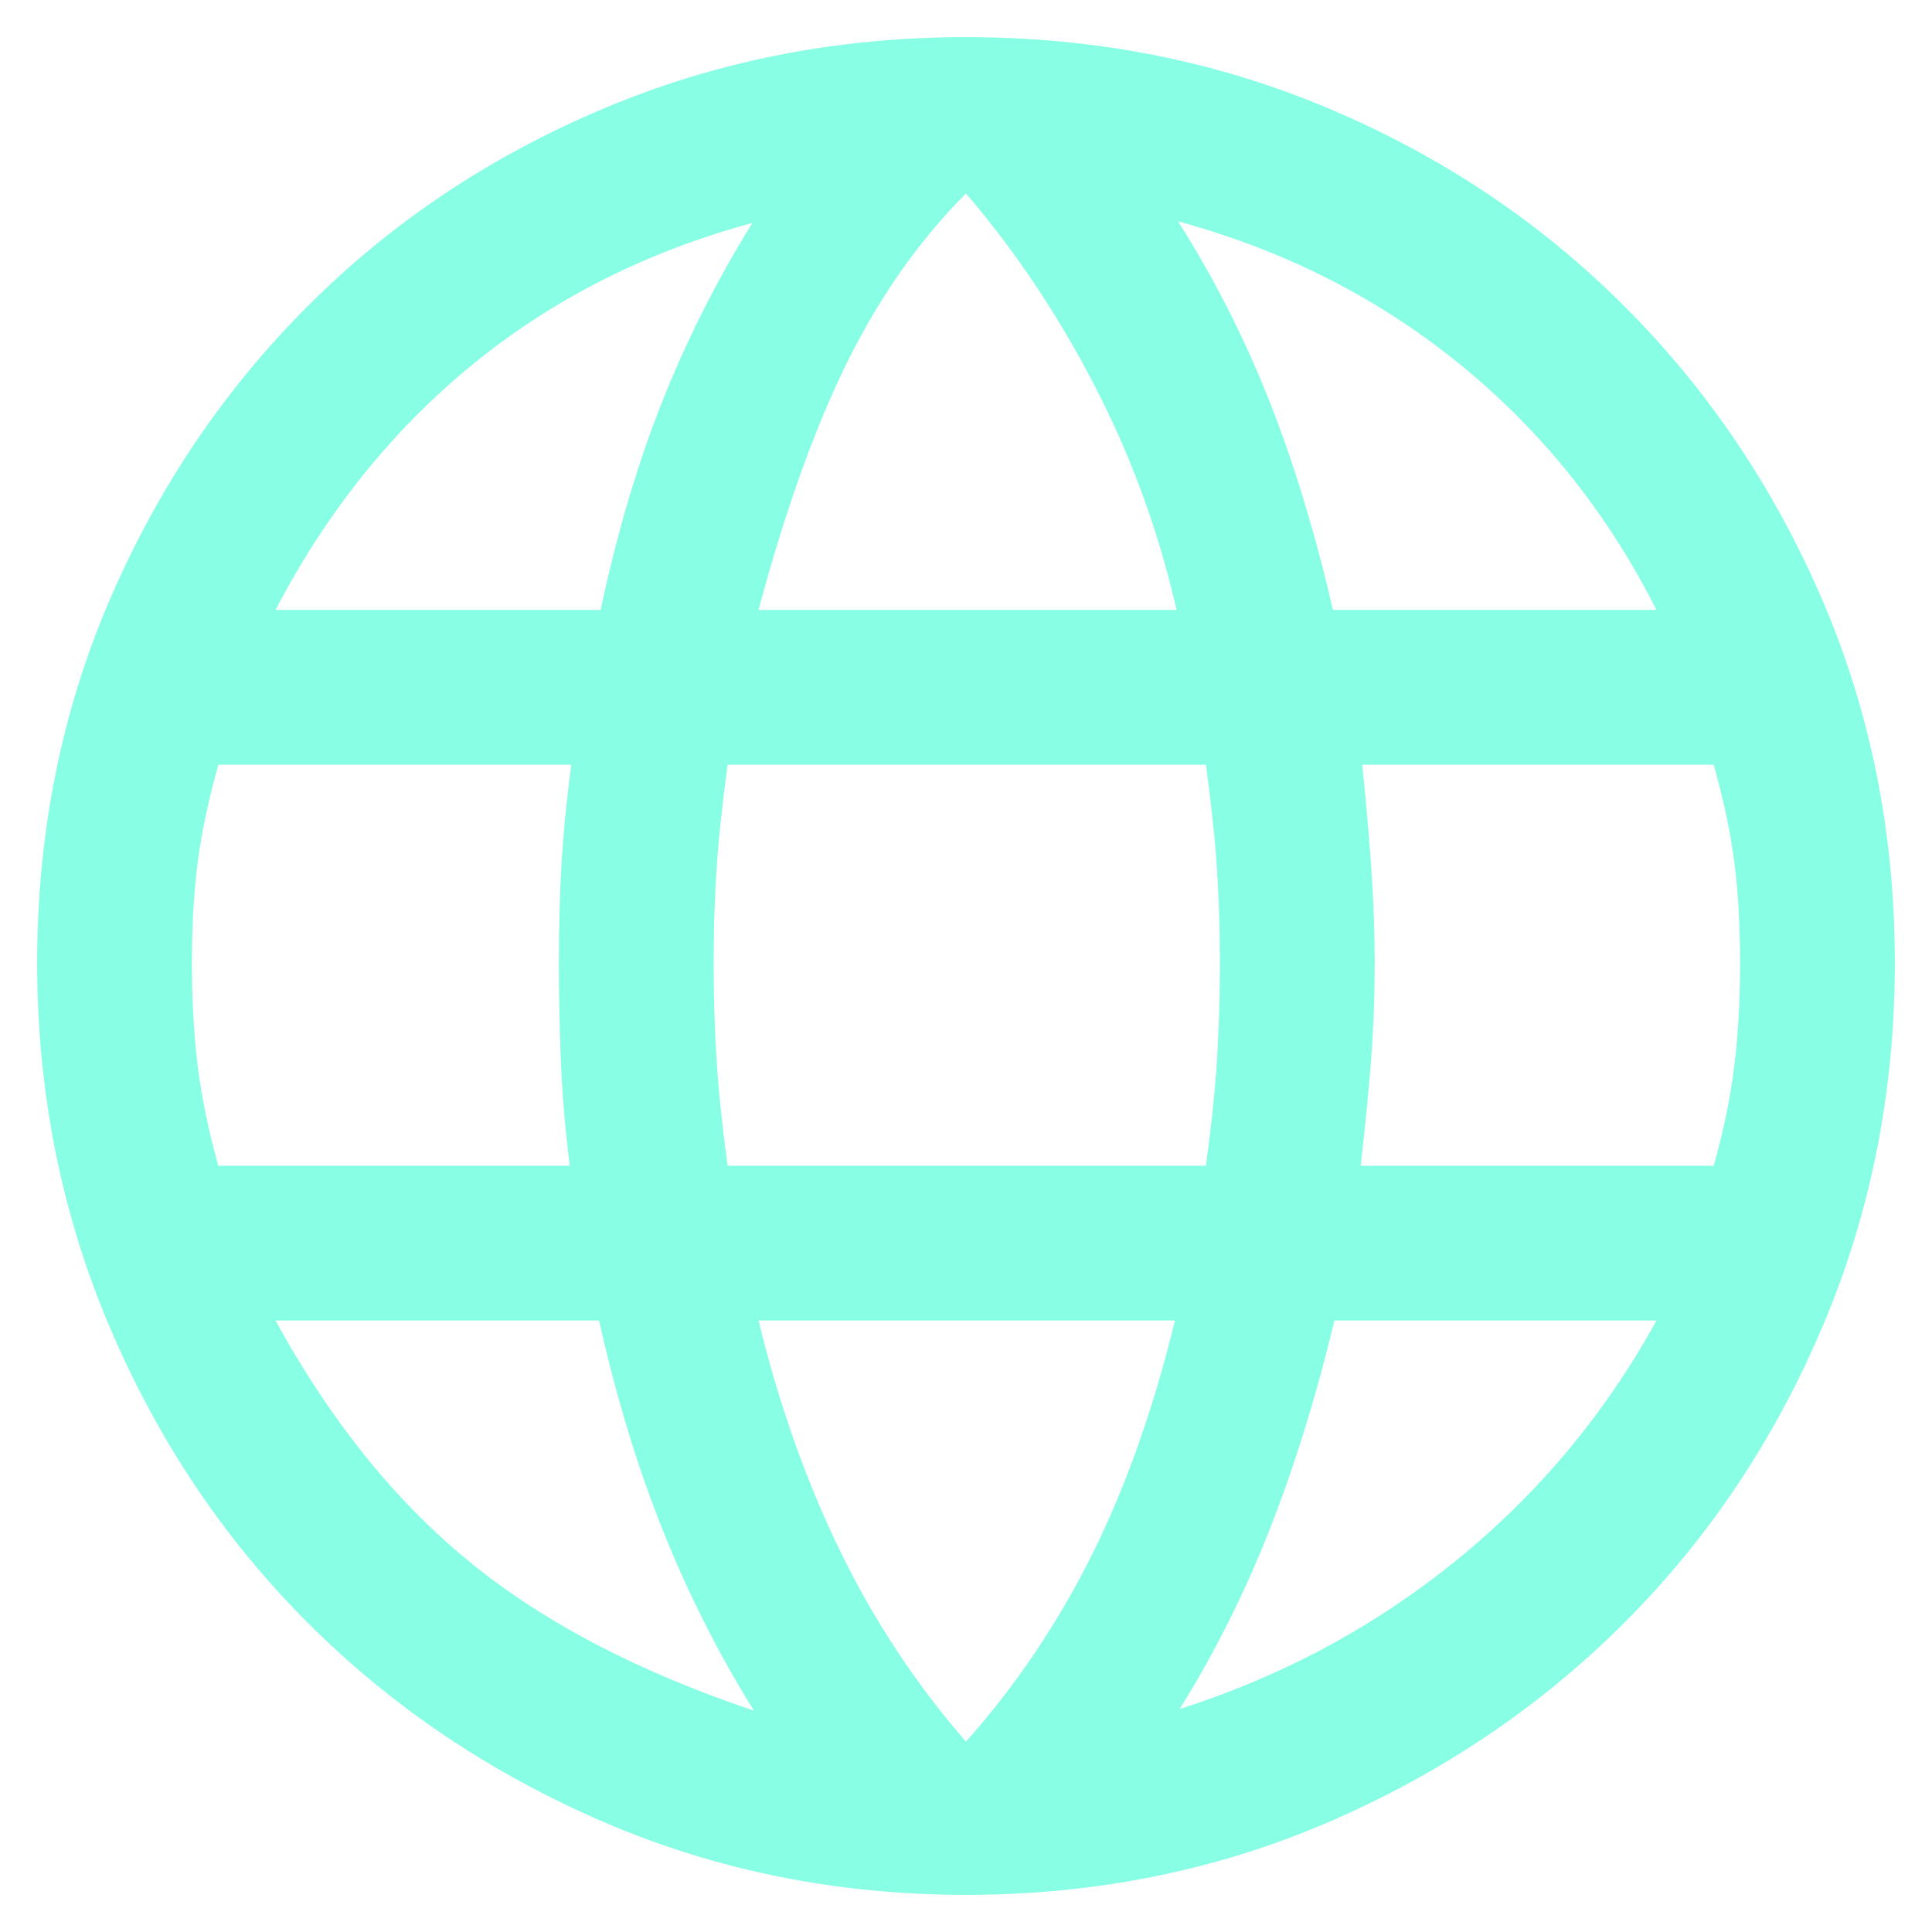 <svg width="26" height="26" viewBox="0 0 26 26" fill="none" xmlns="http://www.w3.org/2000/svg">
<path d="M13 25.5C11.264 25.5 9.635 25.172 8.115 24.516C6.594 23.859 5.269 22.967 4.141 21.838C3.012 20.71 2.123 19.382 1.474 17.854C0.825 16.326 0.5 14.694 0.5 12.958C0.5 11.215 0.825 9.589 1.474 8.078C2.123 6.568 3.012 5.248 4.141 4.12C5.269 2.991 6.594 2.106 8.115 1.464C9.635 0.821 11.264 0.5 13 0.5C14.743 0.5 16.373 0.821 17.891 1.464C19.408 2.106 20.731 2.991 21.859 4.12C22.988 5.248 23.877 6.568 24.526 8.078C25.175 9.589 25.5 11.215 25.5 12.958C25.5 14.694 25.175 16.326 24.526 17.854C23.877 19.382 22.988 20.71 21.859 21.838C20.731 22.967 19.408 23.859 17.891 24.516C16.373 25.172 14.743 25.5 13 25.5ZM13 23.438C13.667 22.688 14.229 21.854 14.688 20.938C15.146 20.021 15.521 18.965 15.812 17.771H10.208C10.486 18.91 10.854 19.948 11.312 20.885C11.771 21.823 12.333 22.674 13 23.438ZM10.146 23.021C9.674 22.264 9.266 21.457 8.922 20.599C8.578 19.741 8.292 18.799 8.062 17.771H3.708C4.437 19.104 5.3 20.181 6.297 21C7.293 21.82 8.576 22.493 10.146 23.021ZM15.875 23C17.264 22.556 18.509 21.885 19.609 20.99C20.71 20.094 21.604 19.021 22.292 17.771H17.958C17.715 18.785 17.425 19.721 17.088 20.578C16.752 21.436 16.347 22.243 15.875 23ZM2.938 15.688H7.667C7.604 15.174 7.564 14.7 7.547 14.266C7.53 13.832 7.521 13.396 7.521 12.958C7.521 12.465 7.533 12.016 7.557 11.609C7.582 11.203 7.625 10.764 7.688 10.292H2.938C2.806 10.764 2.714 11.2 2.661 11.599C2.609 11.998 2.583 12.451 2.583 12.958C2.583 13.465 2.609 13.929 2.661 14.349C2.714 14.769 2.806 15.215 2.938 15.688ZM9.792 15.688H16.229C16.306 15.118 16.356 14.63 16.38 14.224C16.404 13.818 16.417 13.396 16.417 12.958C16.417 12.535 16.404 12.127 16.38 11.734C16.356 11.342 16.306 10.861 16.229 10.292H9.792C9.715 10.861 9.665 11.342 9.641 11.734C9.616 12.127 9.604 12.535 9.604 12.958C9.604 13.396 9.616 13.818 9.641 14.224C9.665 14.63 9.715 15.118 9.792 15.688ZM18.312 15.688H23.062C23.195 15.215 23.287 14.769 23.339 14.349C23.391 13.929 23.417 13.465 23.417 12.958C23.417 12.451 23.391 11.998 23.339 11.599C23.287 11.2 23.195 10.764 23.062 10.292H18.333C18.396 10.917 18.439 11.425 18.463 11.818C18.488 12.21 18.5 12.59 18.5 12.958C18.5 13.41 18.484 13.838 18.453 14.245C18.422 14.651 18.375 15.132 18.312 15.688ZM17.938 8.208H22.292C21.632 6.903 20.752 5.802 19.651 4.906C18.55 4.01 17.285 3.368 15.854 2.979C16.326 3.722 16.731 4.516 17.068 5.359C17.404 6.203 17.694 7.153 17.938 8.208ZM10.208 8.208H15.833C15.597 7.167 15.233 6.167 14.74 5.208C14.246 4.25 13.667 3.382 13 2.604C12.375 3.229 11.844 3.983 11.406 4.865C10.969 5.747 10.569 6.861 10.208 8.208ZM3.708 8.208H8.083C8.299 7.194 8.571 6.269 8.901 5.432C9.231 4.595 9.639 3.785 10.125 3C8.694 3.389 7.439 4.024 6.359 4.906C5.279 5.788 4.396 6.889 3.708 8.208Z" fill="#88FFE4"/>
</svg>
